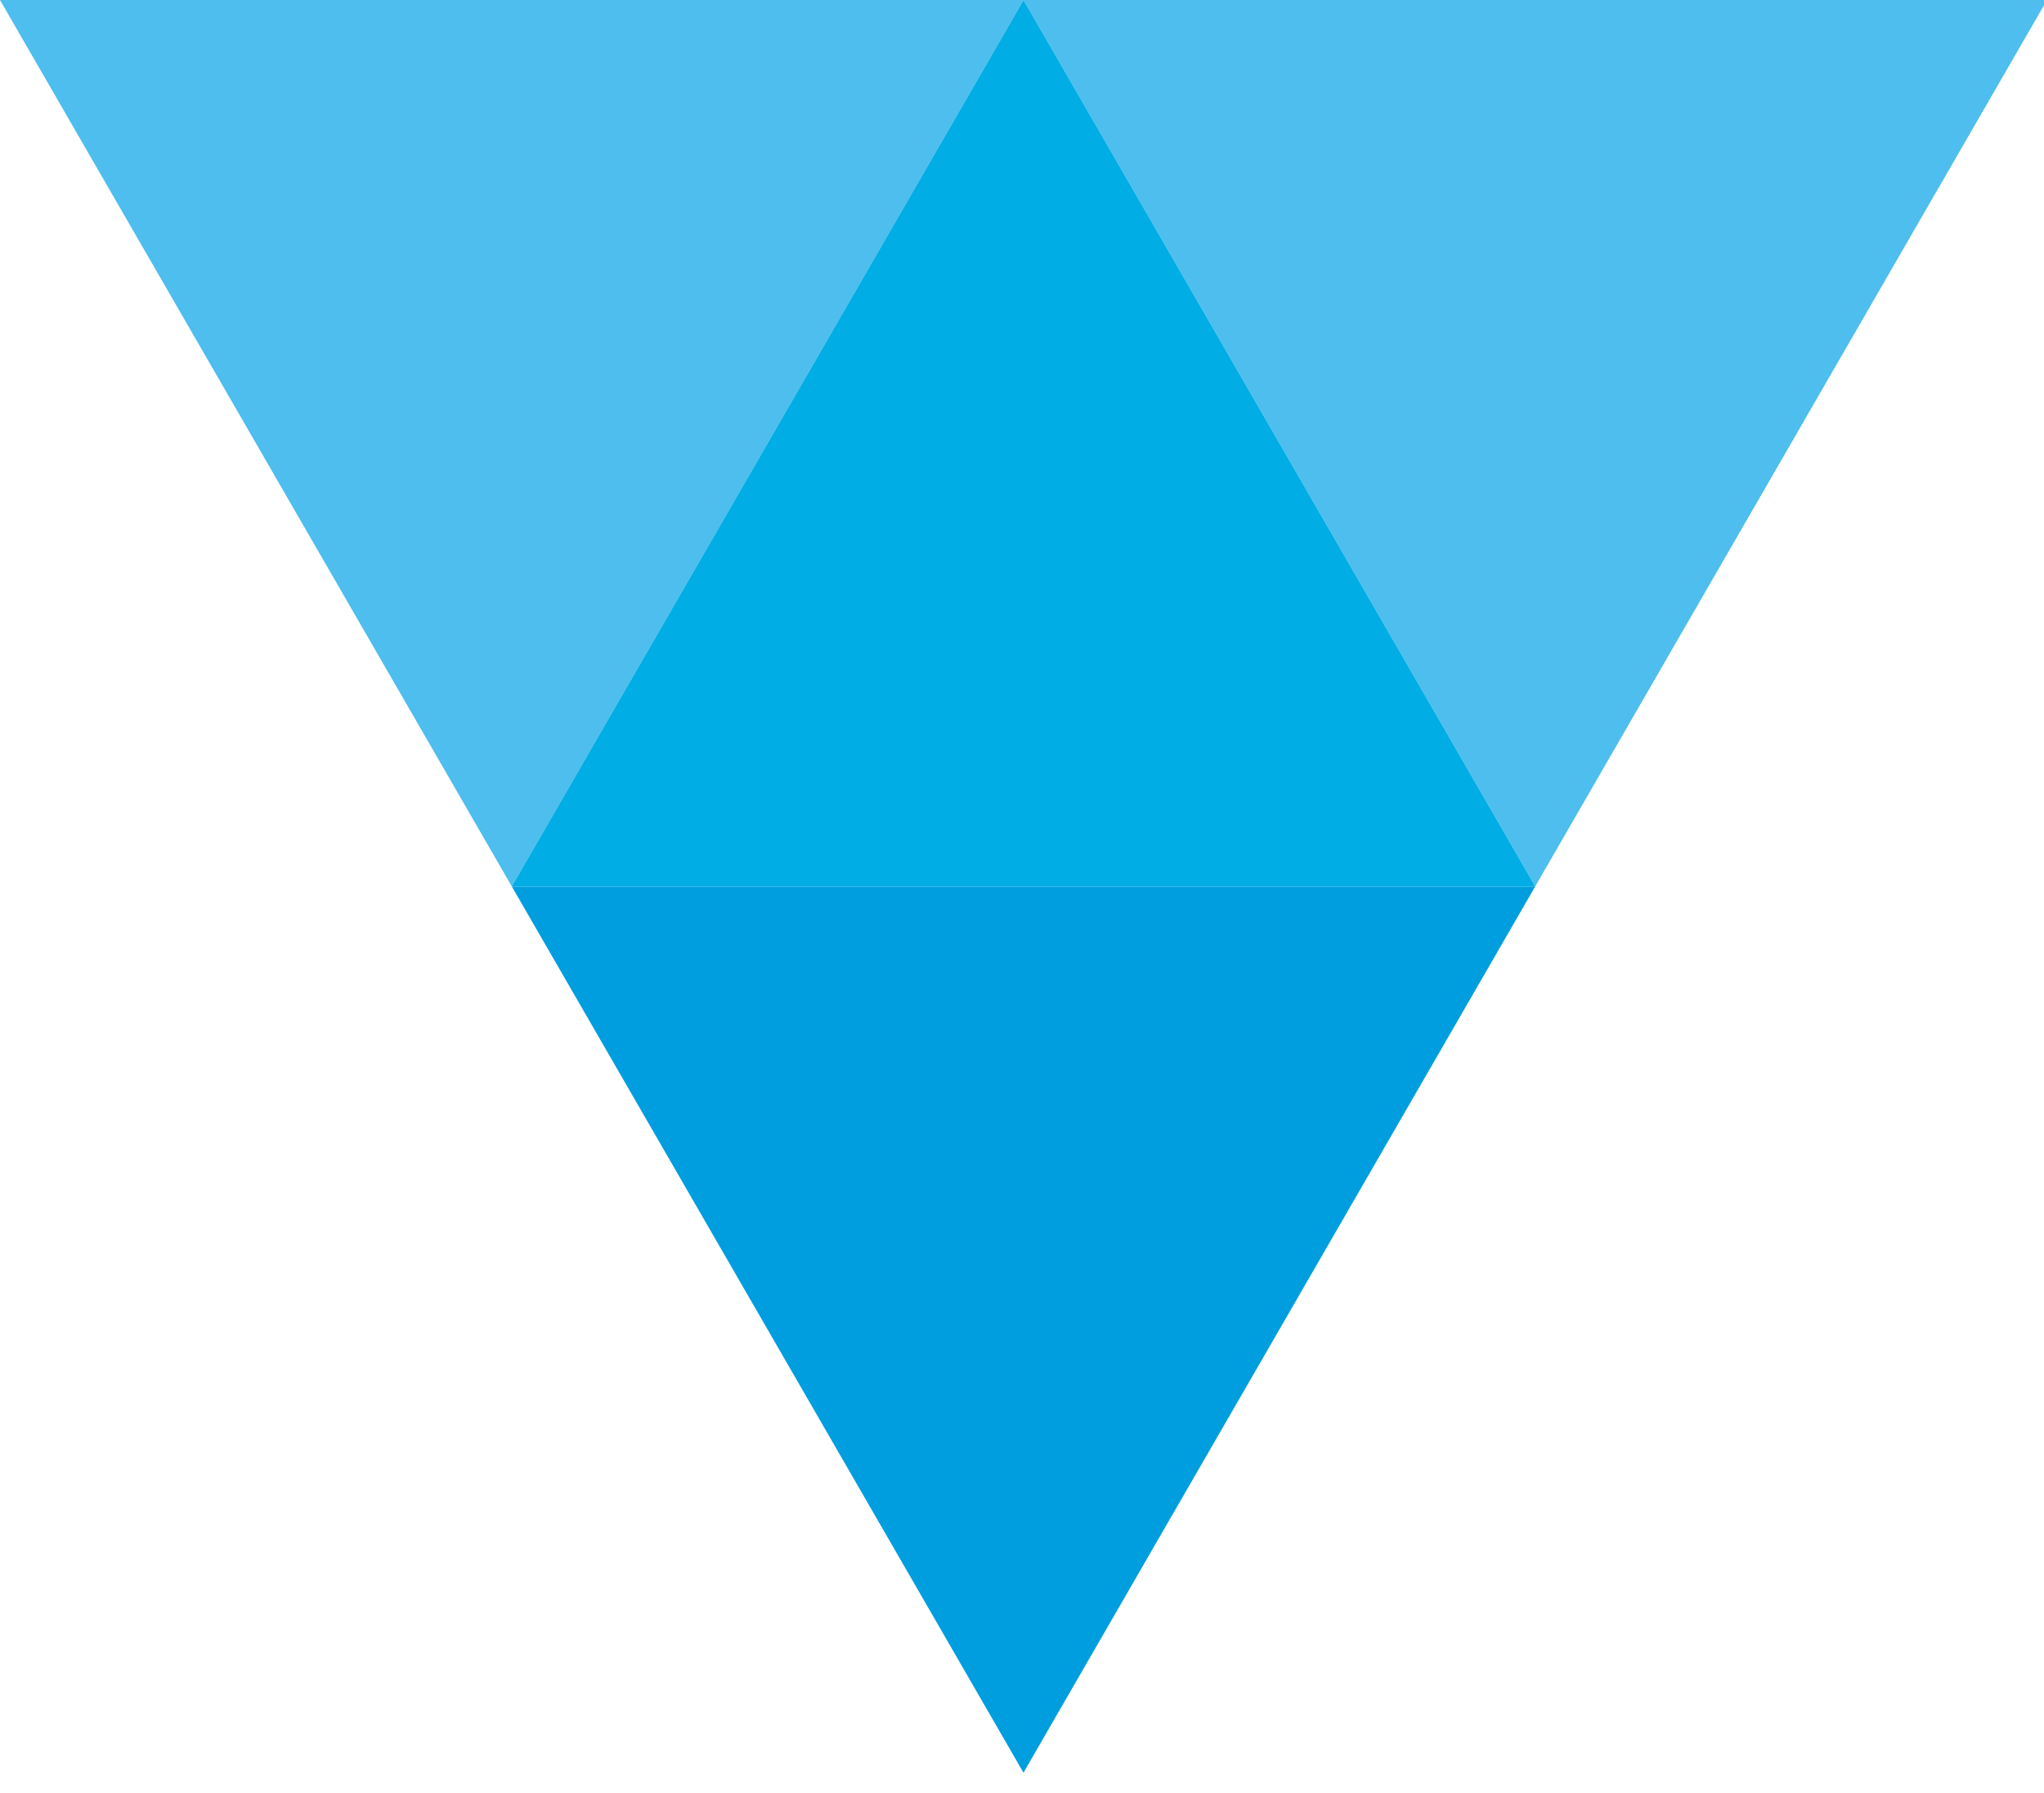<?xml version="1.0" encoding="UTF-8" standalone="no"?>
<!-- Generator: Adobe Illustrator 16.0.0, SVG Export Plug-In . SVG Version: 6.00 Build 0)  -->

<svg
        xmlns:dc="http://purl.org/dc/elements/1.1/"
        xmlns:cc="http://creativecommons.org/ns#"
        xmlns:rdf="http://www.w3.org/1999/02/22-rdf-syntax-ns#"
        xmlns:svg="http://www.w3.org/2000/svg"
        xmlns="http://www.w3.org/2000/svg"
        xmlns:sodipodi="http://sodipodi.sourceforge.net/DTD/sodipodi-0.dtd"
        xmlns:inkscape="http://www.inkscape.org/namespaces/inkscape"
        version="1.1"
        id="Vrstva_1"
        x="0px"
        y="0px"
        width="57"
        height="50"
        viewBox="0 0 57 50"
        enable-background="new 0 0 171 50"
        xml:space="preserve"
        inkscape:version="0.91 r13725"
        sodipodi:docname="favicon.svg"><defs
        id="defs29" /><sodipodi:namedview
        pagecolor="#ffffff"
        bordercolor="#666666"
        borderopacity="1"
        objecttolerance="10"
        gridtolerance="10"
        guidetolerance="10"
        inkscape:pageopacity="0"
        inkscape:pageshadow="2"
        inkscape:window-width="1920"
        inkscape:window-height="1017"
        id="namedview27"
        showgrid="false"
        inkscape:zoom="2.3099415"
        inkscape:cx="85.5"
        inkscape:cy="25"
        inkscape:window-x="0"
        inkscape:window-y="30"
        inkscape:window-maximized="1"
        inkscape:current-layer="Vrstva_1" /><polygon
        points="57.085,0 28.542,0 35.68,12.361 42.813,24.717 42.813,24.717 "
        id="polygon3"
        style="fill:#4dbeed" /><polygon
        points="28.542,0 28.542,0 0,0 14.271,24.717 14.272,24.718 21.406,12.361 "
        id="polygon5"
        style="fill:#4dbeed" /><polygon
        points="14.274,24.723 28.541,49.434 42.81,24.723 28.542,24.723 "
        id="polygon7"
        style="fill:#009edf" /><polygon
        points="42.81,24.723 42.815,24.723 42.813,24.718 "
        id="polygon9"
        style="fill:#00ade5" /><polygon
        points="14.269,24.723 14.274,24.723 14.272,24.719 "
        id="polygon11"
        style="fill:#00ade5" /><polygon
        points="14.274,24.722 28.542,24.722 42.81,24.722 42.813,24.718 35.68,12.362 28.542,0 21.405,12.362 14.271,24.719 "
        id="polygon13"
        style="fill:#00ade5" /></svg>